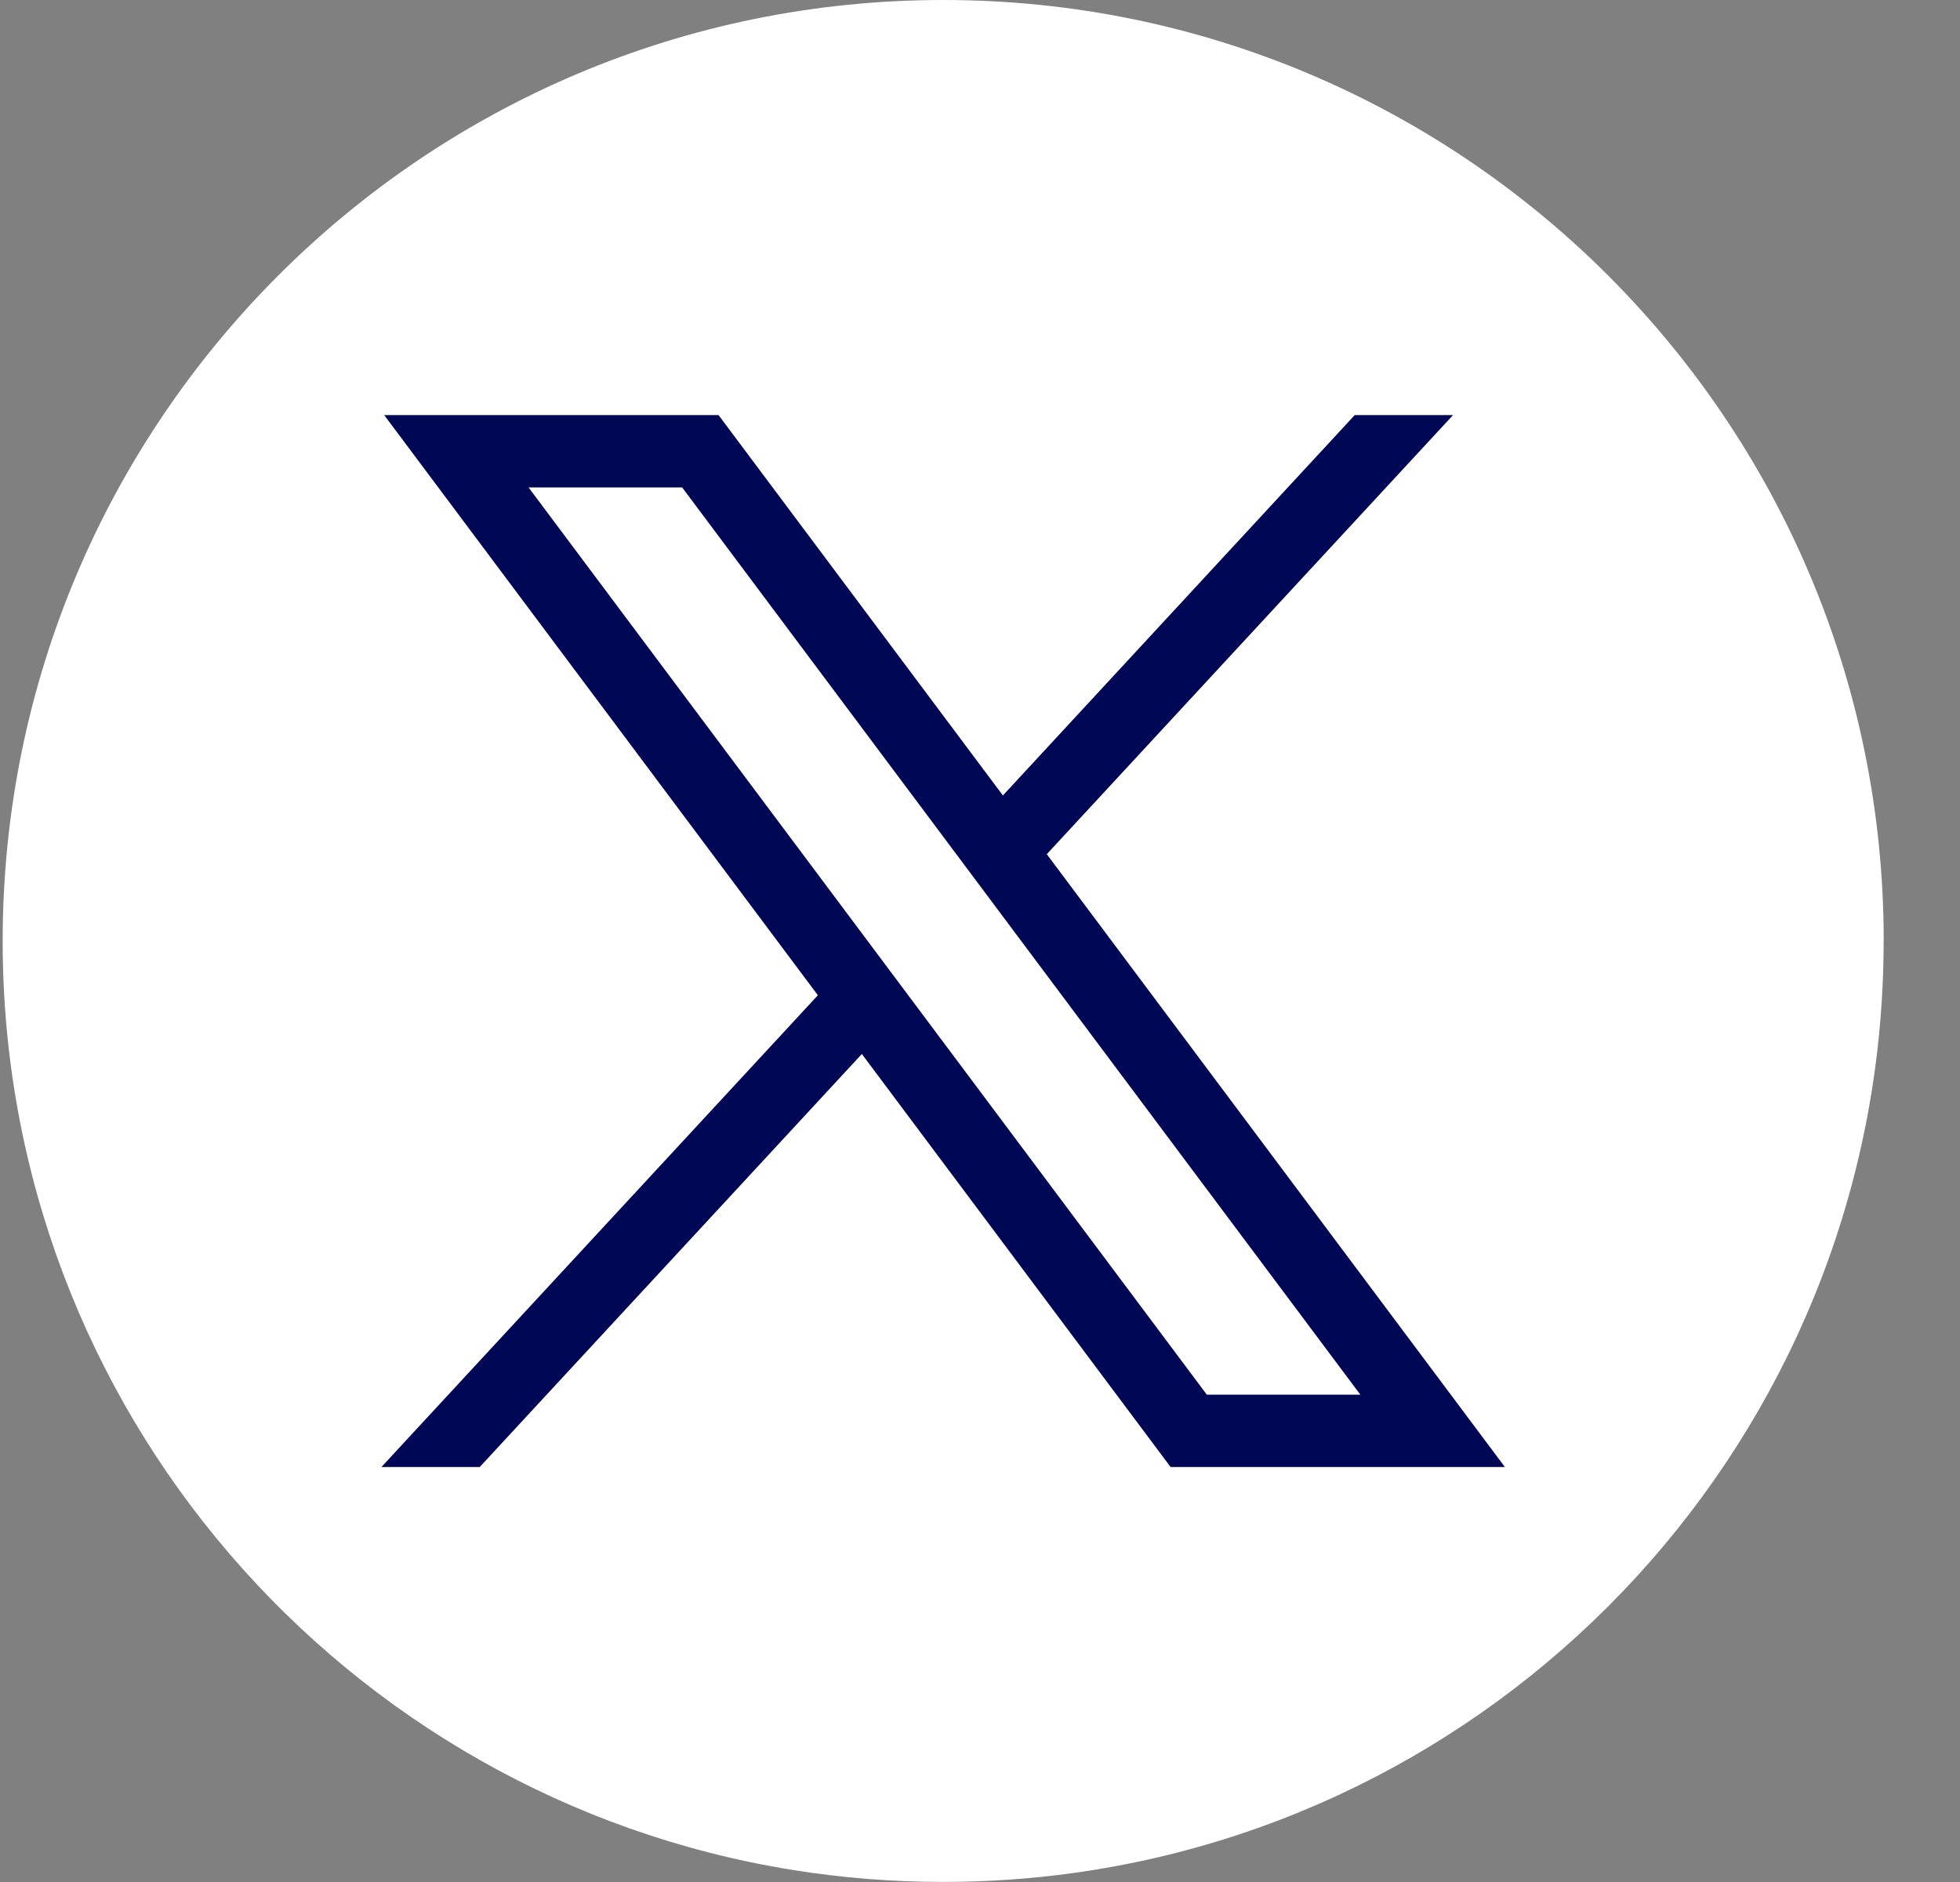 <svg width="25" height="24" viewBox="0 0 25 24" fill="none" xmlns="http://www.w3.org/2000/svg">
<rect x="0" y="0" width="25" height="24" fill="#808080" stroke="none"/>
<path d="M24.026 12C24.026 18.061 19.535 23.071 13.7 23.884C13.155 23.96 12.597 23.999 12.03 23.999C11.376 23.999 10.734 23.947 10.108 23.846C4.397 22.927 0.034 17.972 0.034 12C0.034 5.373 5.405 0 12.031 0C18.656 0 24.027 5.373 24.027 12H24.026Z" fill="white"/>
<path d="M4.9 5.293L10.432 12.692L4.865 18.708H6.119L10.993 13.441L14.931 18.708H19.195L13.352 10.893L18.534 5.293H17.28L12.792 10.144L9.165 5.293H4.901H4.9ZM6.742 6.216H8.701L17.351 17.785H15.393L6.742 6.216Z" fill="#000754"/>
</svg>
